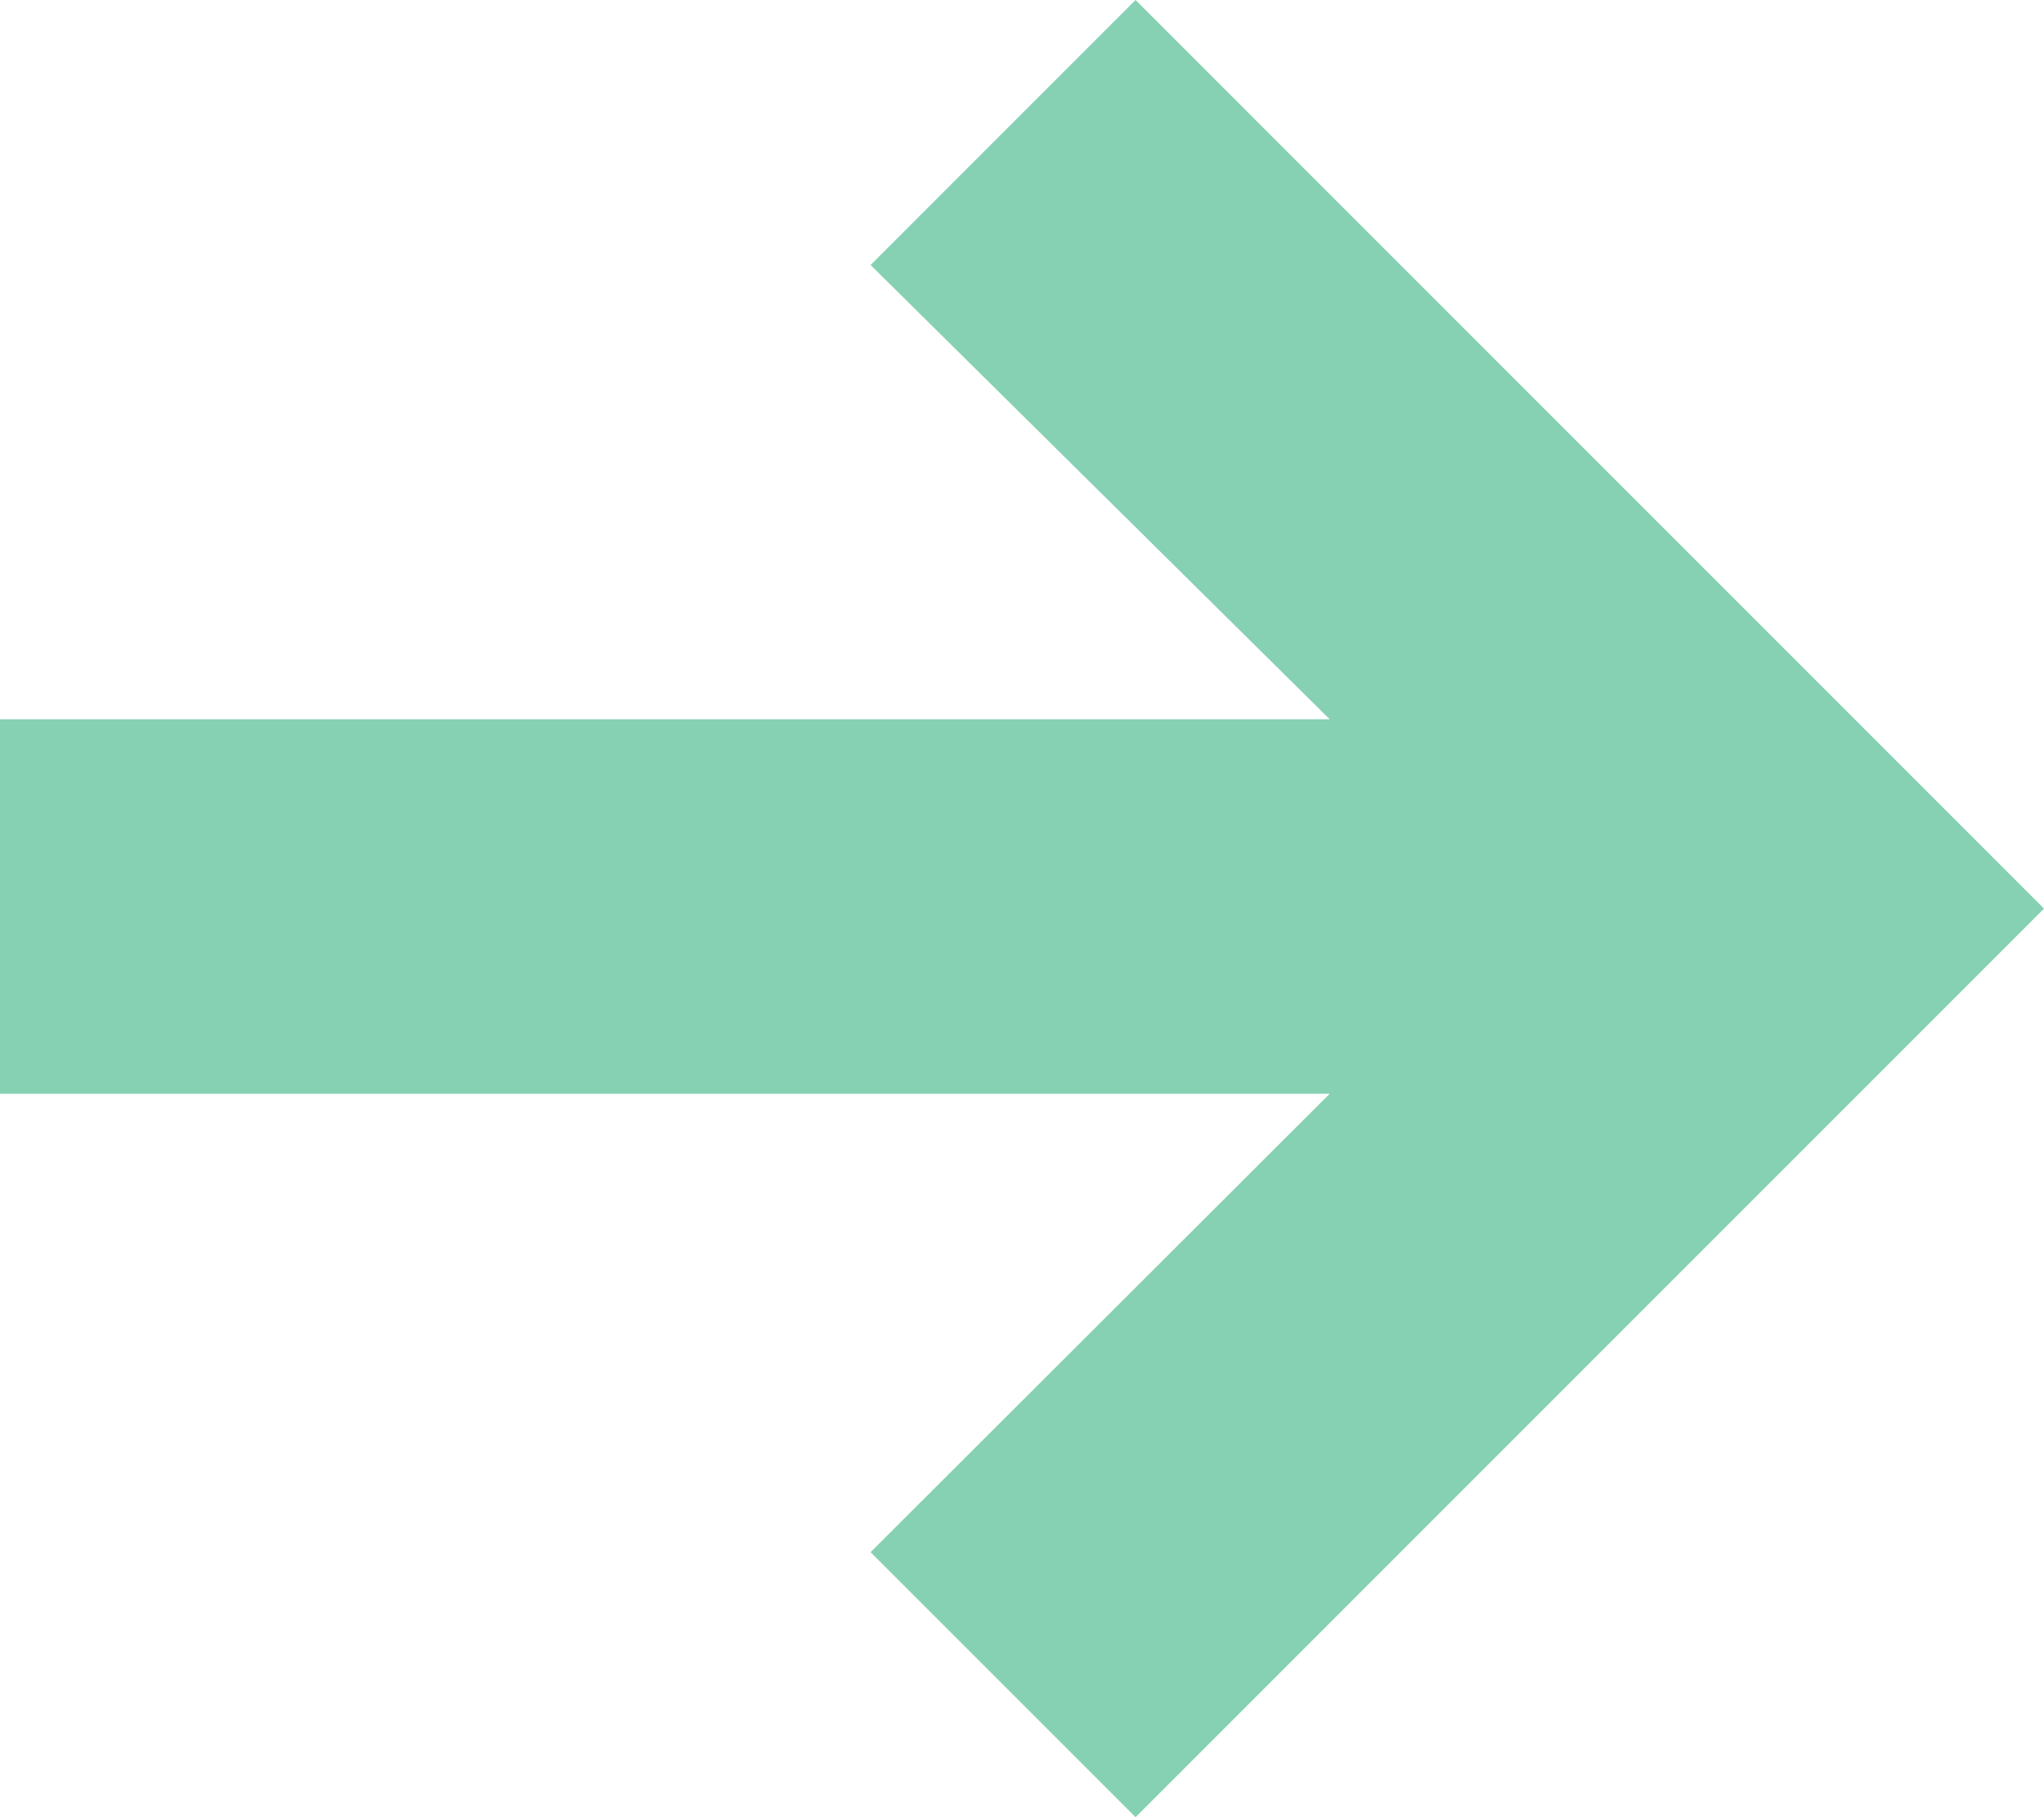 <svg xmlns="http://www.w3.org/2000/svg" width="54" height="48" viewBox="0 0 54 48">
  <path id="_620647d43683630ed1dca566_arrow_orange-04" data-name="620647d43683630ed1dca566_arrow orange-04" d="M24,0,0,24,24,48l7-7L18.87,29H54V19.11H18.87L31,7Z" transform="translate(54 48) rotate(180)" fill="#86d0b3"/>
</svg>
